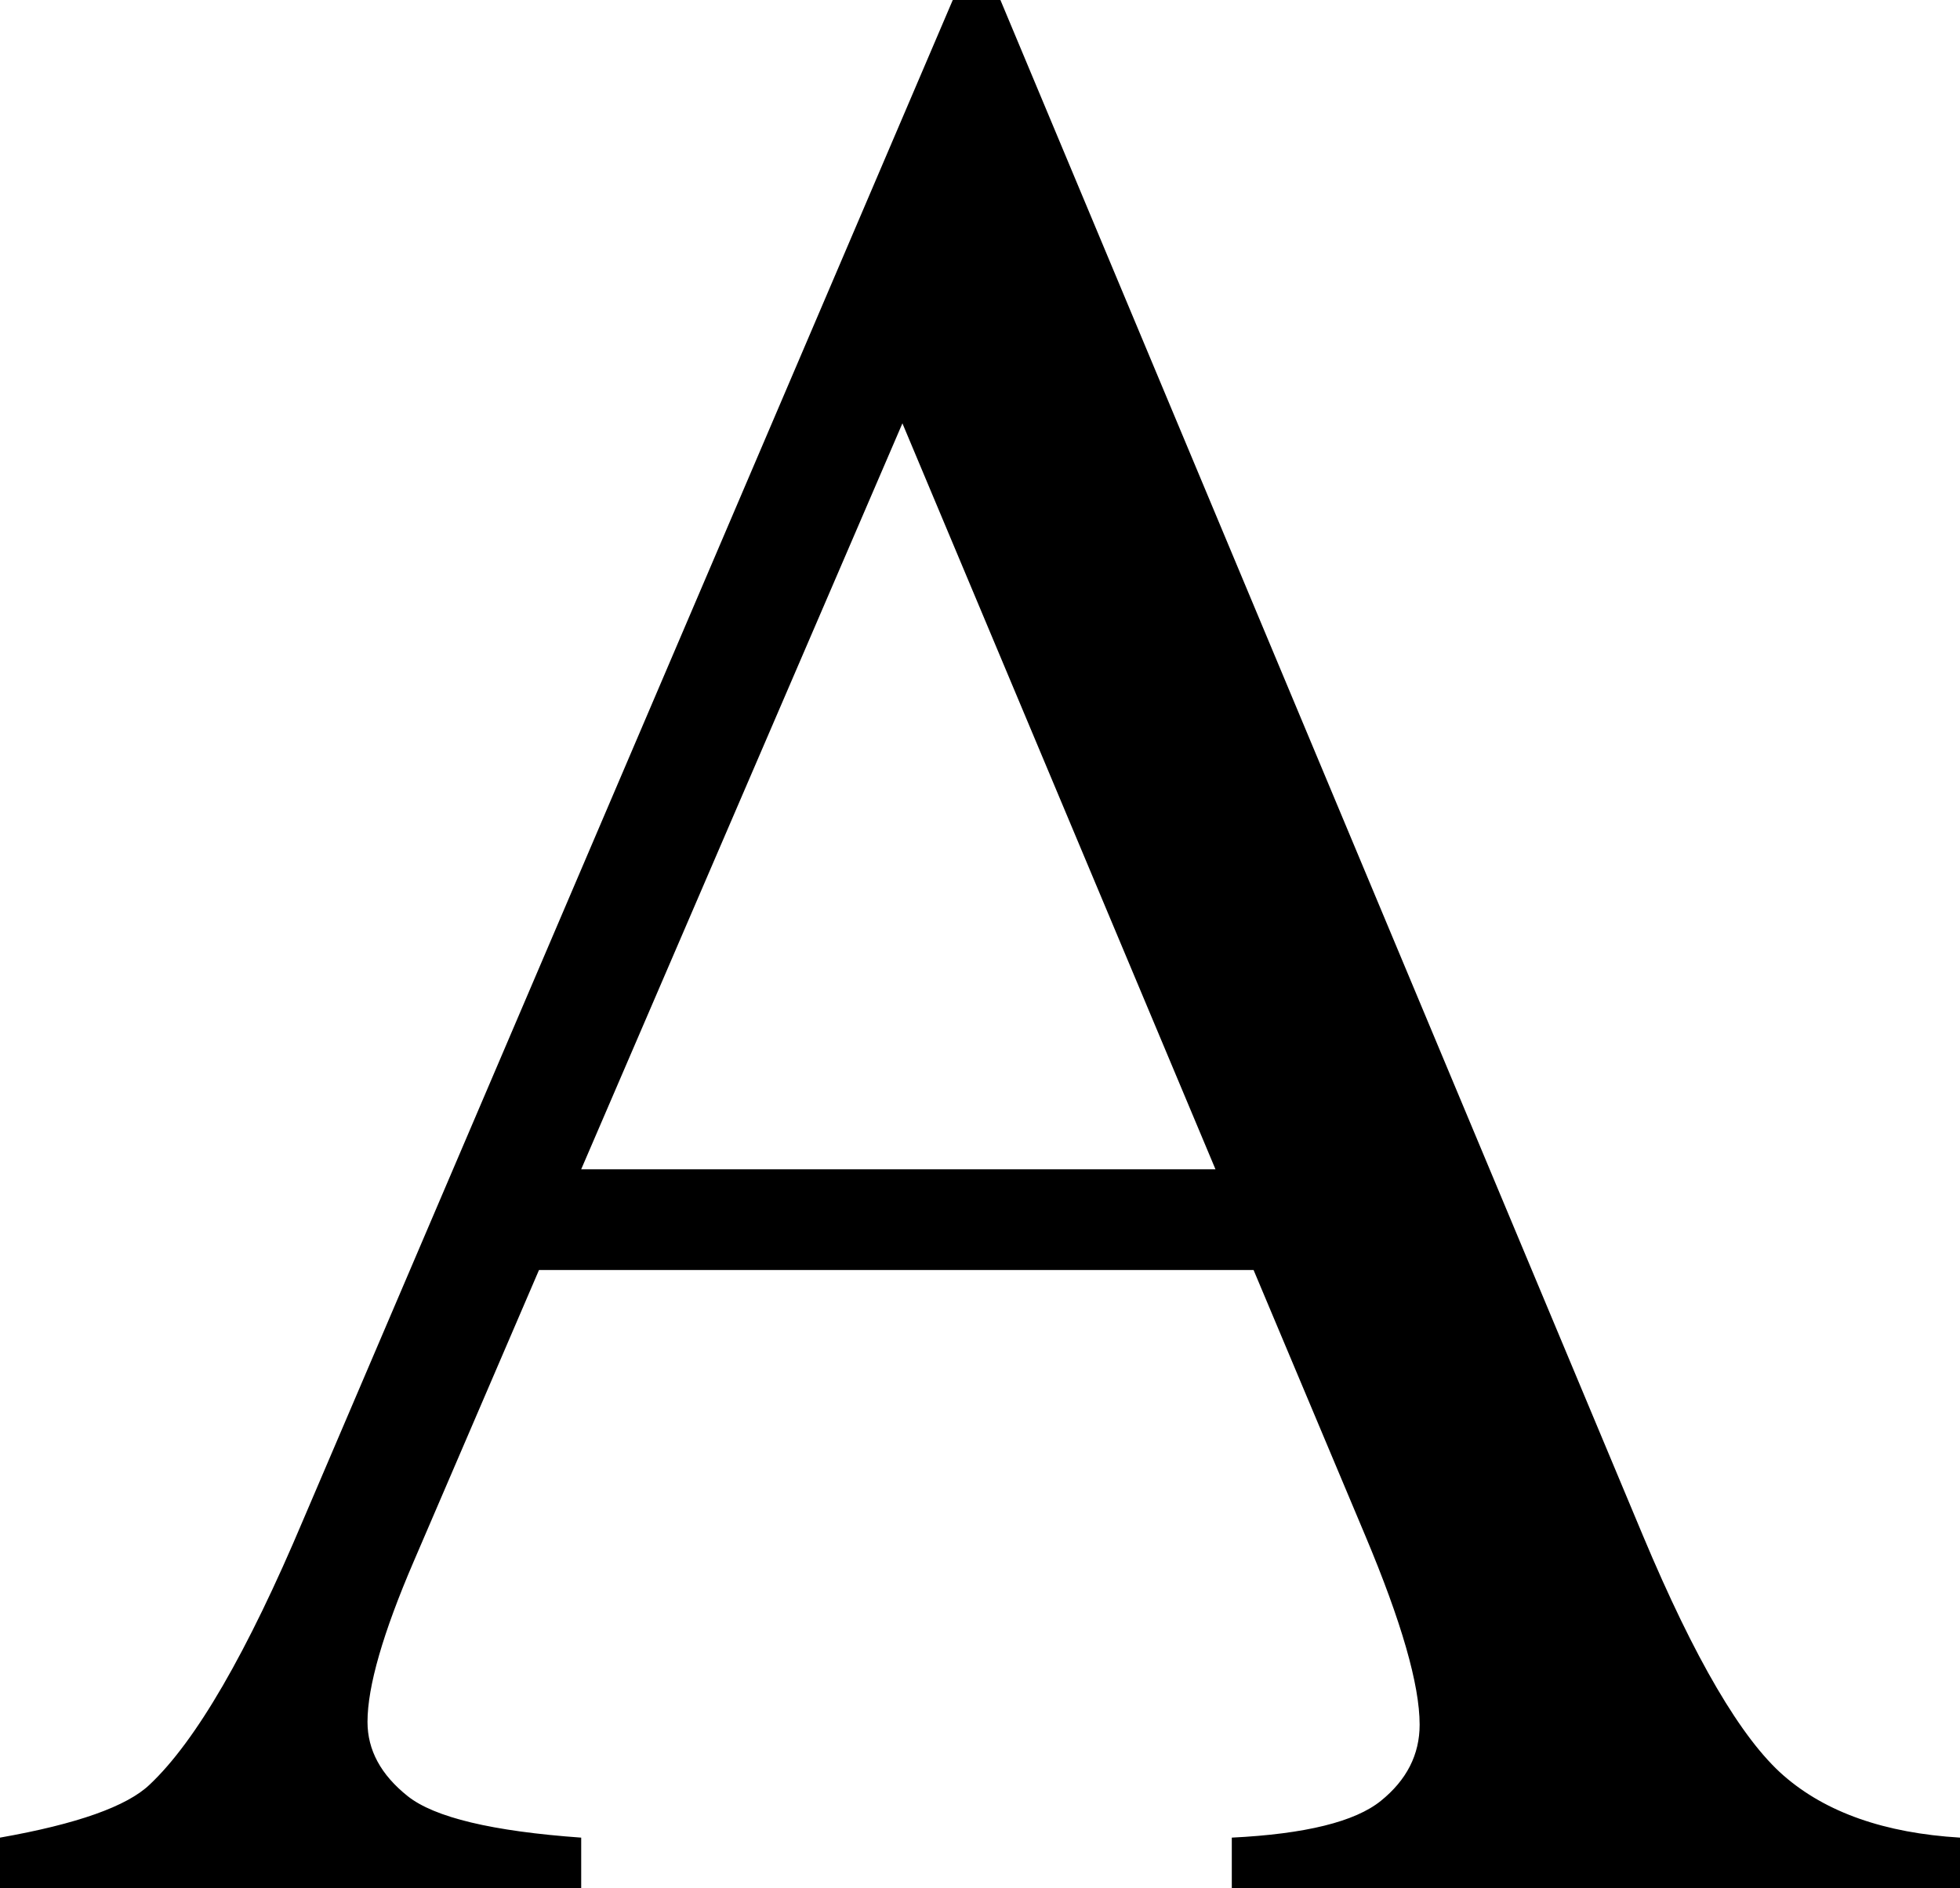 <?xml version="1.0" encoding="UTF-8" standalone="no"?>
<!-- Created with Inkscape (http://www.inkscape.org/) -->

<svg
   width="371.517mm"
   height="357.843mm"
   viewBox="0 0 371.517 357.843"
   version="1.1"
   id="svg1"
   inkscape:version="1.3.2 (091e20e, 2023-11-25, custom)"
   sodipodi:docname="letter-Alpha1.svg"
   xmlns:inkscape="http://www.inkscape.org/namespaces/inkscape"
   xmlns:sodipodi="http://sodipodi.sourceforge.net/DTD/sodipodi-0.dtd"
   xmlns="http://www.w3.org/2000/svg"
   xmlns:svg="http://www.w3.org/2000/svg">
  <sodipodi:namedview
     id="namedview1"
     pagecolor="#ffffff"
     bordercolor="#000000"
     borderopacity="0.25"
     inkscape:showpageshadow="2"
     inkscape:pageopacity="0.0"
     inkscape:pagecheckerboard="0"
     inkscape:deskcolor="#d1d1d1"
     inkscape:document-units="mm"
     inkscape:zoom="0.36569515"
     inkscape:cx="1219.5951"
     inkscape:cy="966.65215"
     inkscape:window-width="1920"
     inkscape:window-height="1017"
     inkscape:window-x="-8"
     inkscape:window-y="-8"
     inkscape:window-maximized="1"
     inkscape:current-layer="layer1" />
  <defs
     id="defs1" />
  <g
     inkscape:label="Слой 1"
     inkscape:groupmode="layer"
     id="layer1"
     transform="translate(220.662,34.131)">
    <path
       style="font-style:normal;font-weight:normal;font-size:2050.28px;font-family:'Times New Roman';display:inline;fill:#000000;fill-opacity:1;stroke:none;stroke-width:0.258px;stroke-linecap:butt;stroke-linejoin:miter;stroke-opacity:1"
       d="M 16.953,206.581 H -118.495 l -23.736,55.212 c -5.848,13.588 -8.772,23.736 -8.772,30.444 -8e-5,5.332 2.537,10.019 7.611,14.061 5.074,4.042 16.039,6.665 32.895,7.869 v 9.546 H -220.662 v -9.546 c 14.62,-2.58 24.08,-5.934 28.38,-10.062 8.772,-8.256 18.49,-25.026 29.154,-50.31 L -40.064,-34.131 h 9.03 L 90.741,256.89 c 9.804,23.392 18.705,38.571 26.703,45.537 7.998,6.966 19.134,10.879 33.411,11.739 v 9.546 H 12.825 v -9.546 c 13.932,-0.688 23.349,-3.01 28.251,-6.966 4.902,-3.956 7.353,-8.772 7.353,-14.448 0,-7.568 -3.44,-19.522 -10.32,-35.862 z M 9.729,187.489 -49.61,46.106 -110.497,187.489 Z"
       id="text2175" />
  </g>
</svg>
